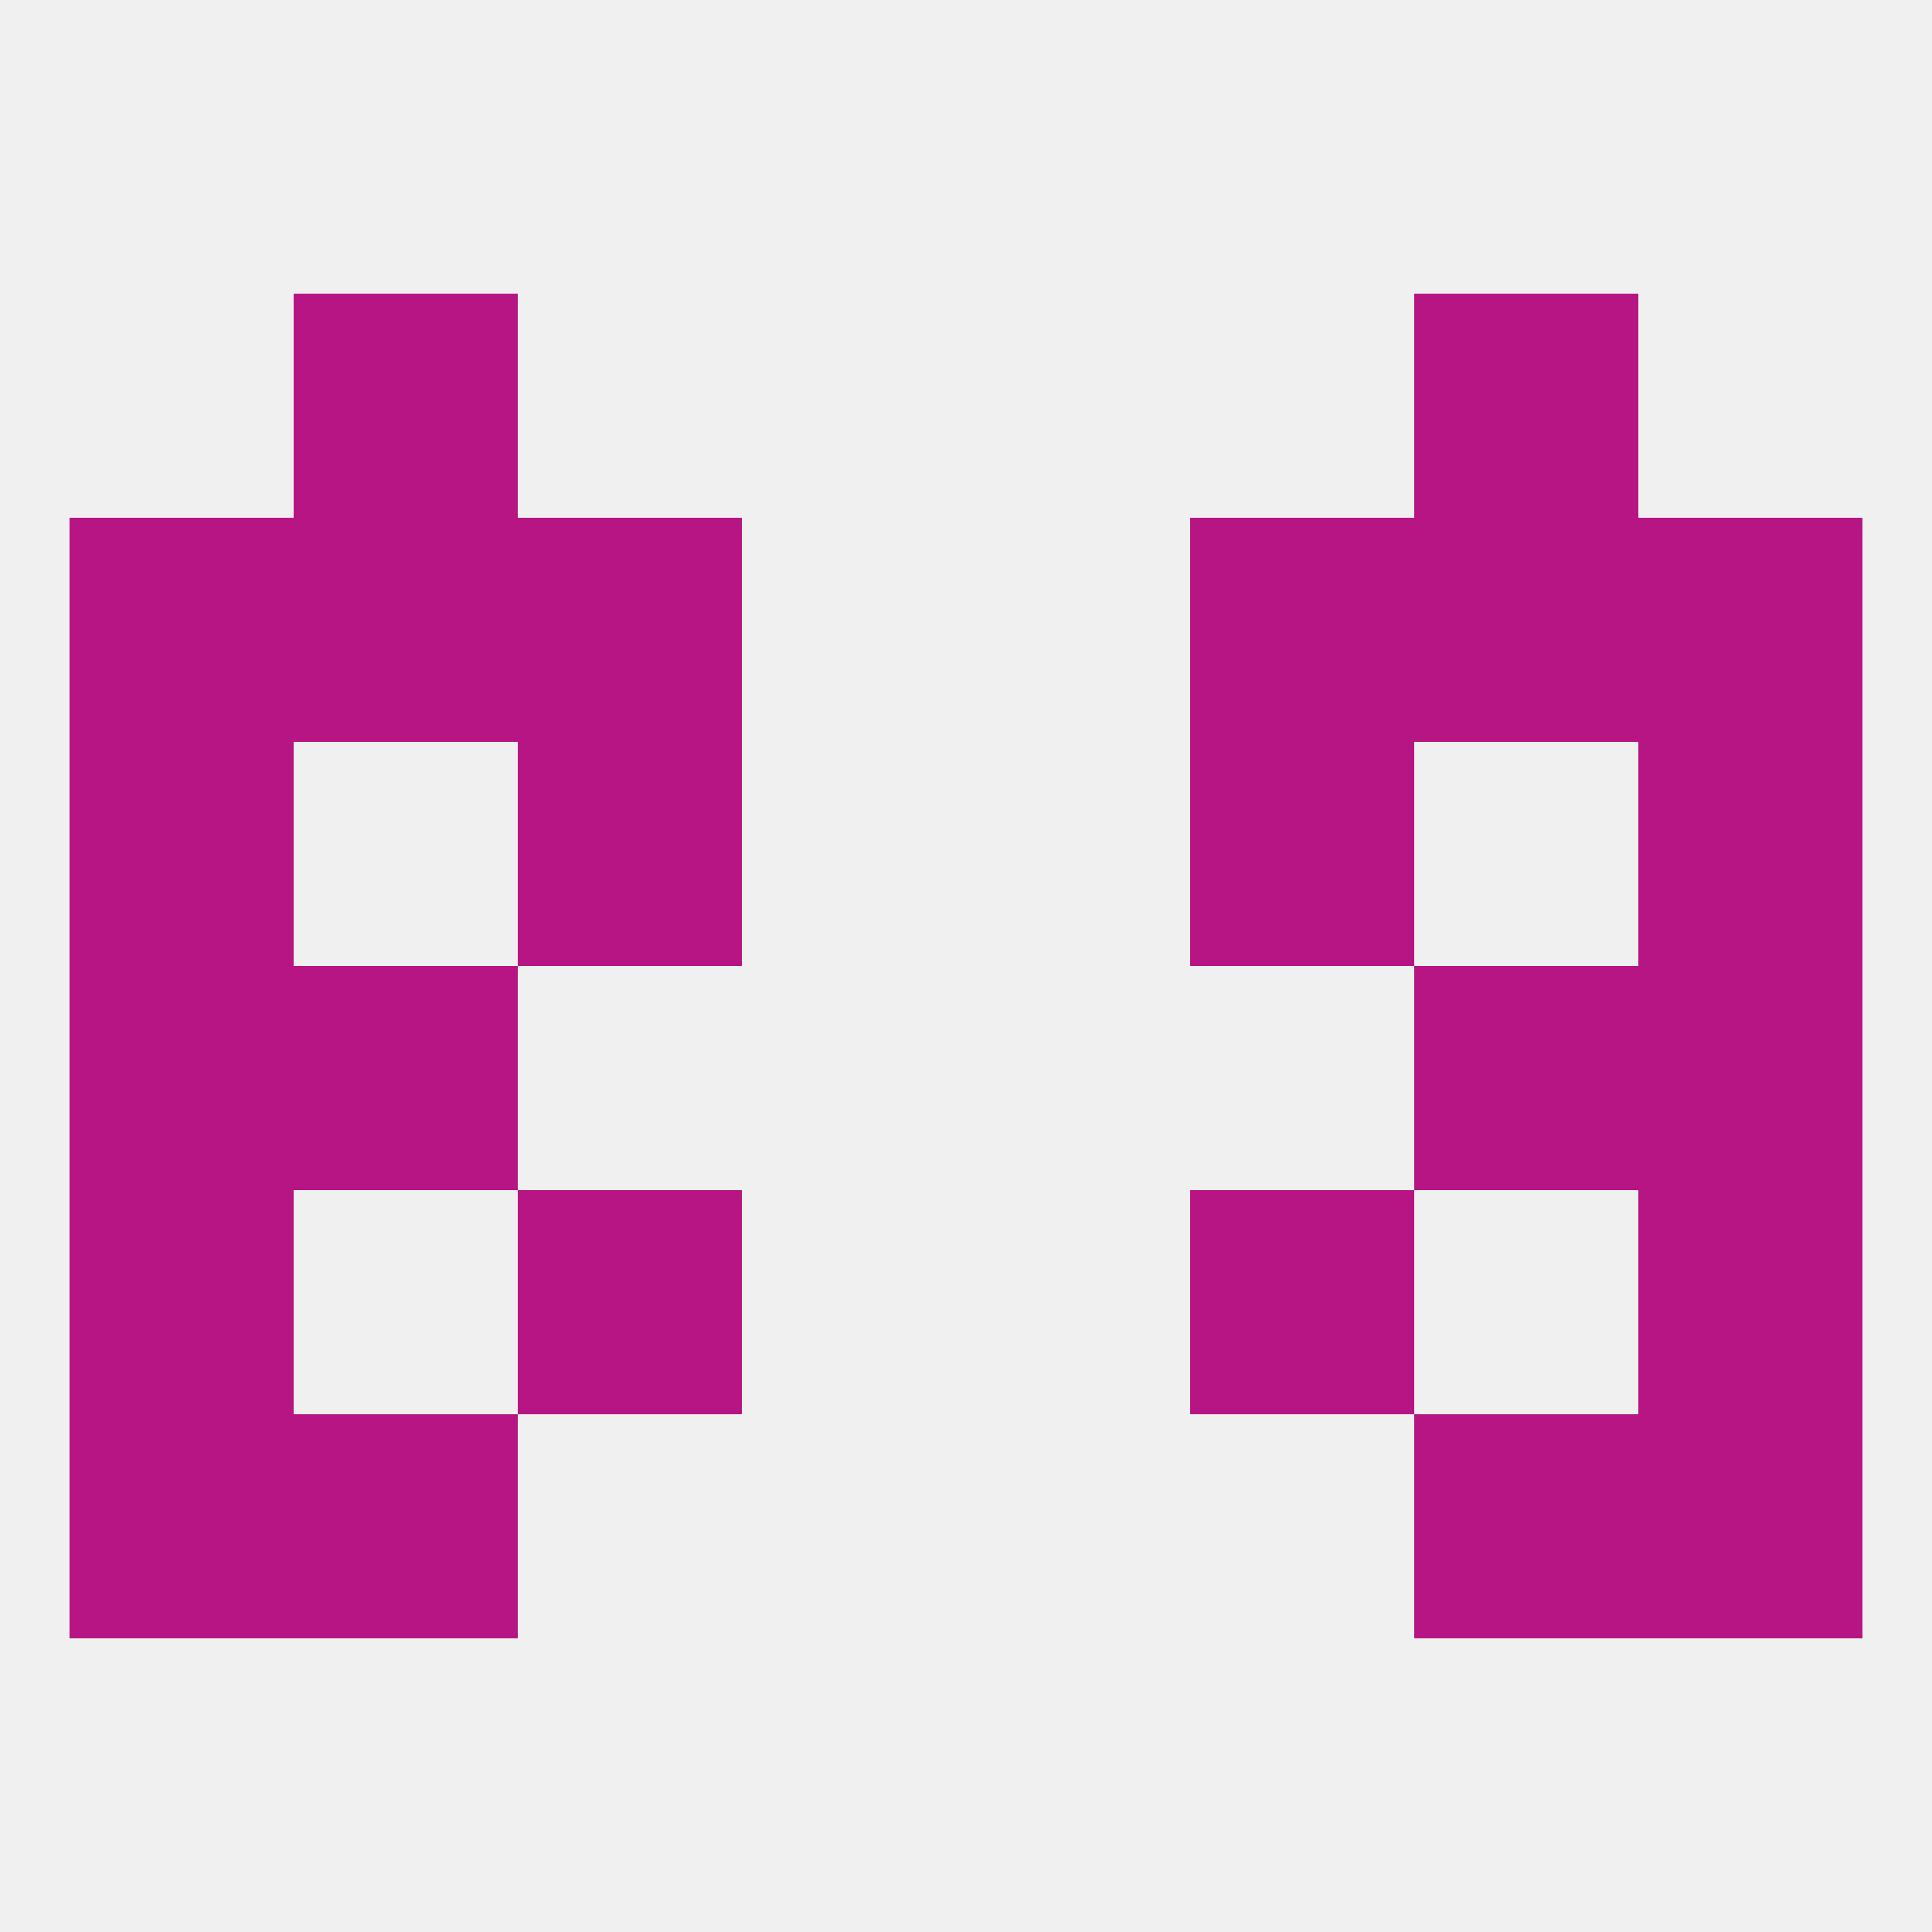 
<!--   <?xml version="1.0"?> -->
<svg version="1.1" baseprofile="full" xmlns="http://www.w3.org/2000/svg" xmlns:xlink="http://www.w3.org/1999/xlink" xmlns:ev="http://www.w3.org/2001/xml-events" width="250" height="250" viewBox="0 0 250 250" >
	<rect width="100%" height="100%" fill="rgba(240,240,240,255)"/>

	<rect x="38" y="183" width="29" height="29" fill="rgba(182,21,131,255)"/>
	<rect x="183" y="183" width="29" height="29" fill="rgba(182,21,131,255)"/>
	<rect x="9" y="183" width="29" height="29" fill="rgba(182,21,131,255)"/>
	<rect x="212" y="183" width="29" height="29" fill="rgba(182,21,131,255)"/>
	<rect x="9" y="125" width="29" height="29" fill="rgba(182,21,131,255)"/>
	<rect x="212" y="125" width="29" height="29" fill="rgba(182,21,131,255)"/>
	<rect x="38" y="125" width="29" height="29" fill="rgba(182,21,131,255)"/>
	<rect x="183" y="125" width="29" height="29" fill="rgba(182,21,131,255)"/>
	<rect x="9" y="67" width="29" height="29" fill="rgba(182,21,131,255)"/>
	<rect x="212" y="67" width="29" height="29" fill="rgba(182,21,131,255)"/>
	<rect x="67" y="67" width="29" height="29" fill="rgba(182,21,131,255)"/>
	<rect x="154" y="67" width="29" height="29" fill="rgba(182,21,131,255)"/>
	<rect x="38" y="67" width="29" height="29" fill="rgba(182,21,131,255)"/>
	<rect x="183" y="67" width="29" height="29" fill="rgba(182,21,131,255)"/>
	<rect x="212" y="96" width="29" height="29" fill="rgba(182,21,131,255)"/>
	<rect x="67" y="96" width="29" height="29" fill="rgba(182,21,131,255)"/>
	<rect x="154" y="96" width="29" height="29" fill="rgba(182,21,131,255)"/>
	<rect x="9" y="96" width="29" height="29" fill="rgba(182,21,131,255)"/>
	<rect x="38" y="38" width="29" height="29" fill="rgba(182,21,131,255)"/>
	<rect x="183" y="38" width="29" height="29" fill="rgba(182,21,131,255)"/>
	<rect x="9" y="154" width="29" height="29" fill="rgba(182,21,131,255)"/>
	<rect x="212" y="154" width="29" height="29" fill="rgba(182,21,131,255)"/>
	<rect x="67" y="154" width="29" height="29" fill="rgba(182,21,131,255)"/>
	<rect x="154" y="154" width="29" height="29" fill="rgba(182,21,131,255)"/>
</svg>